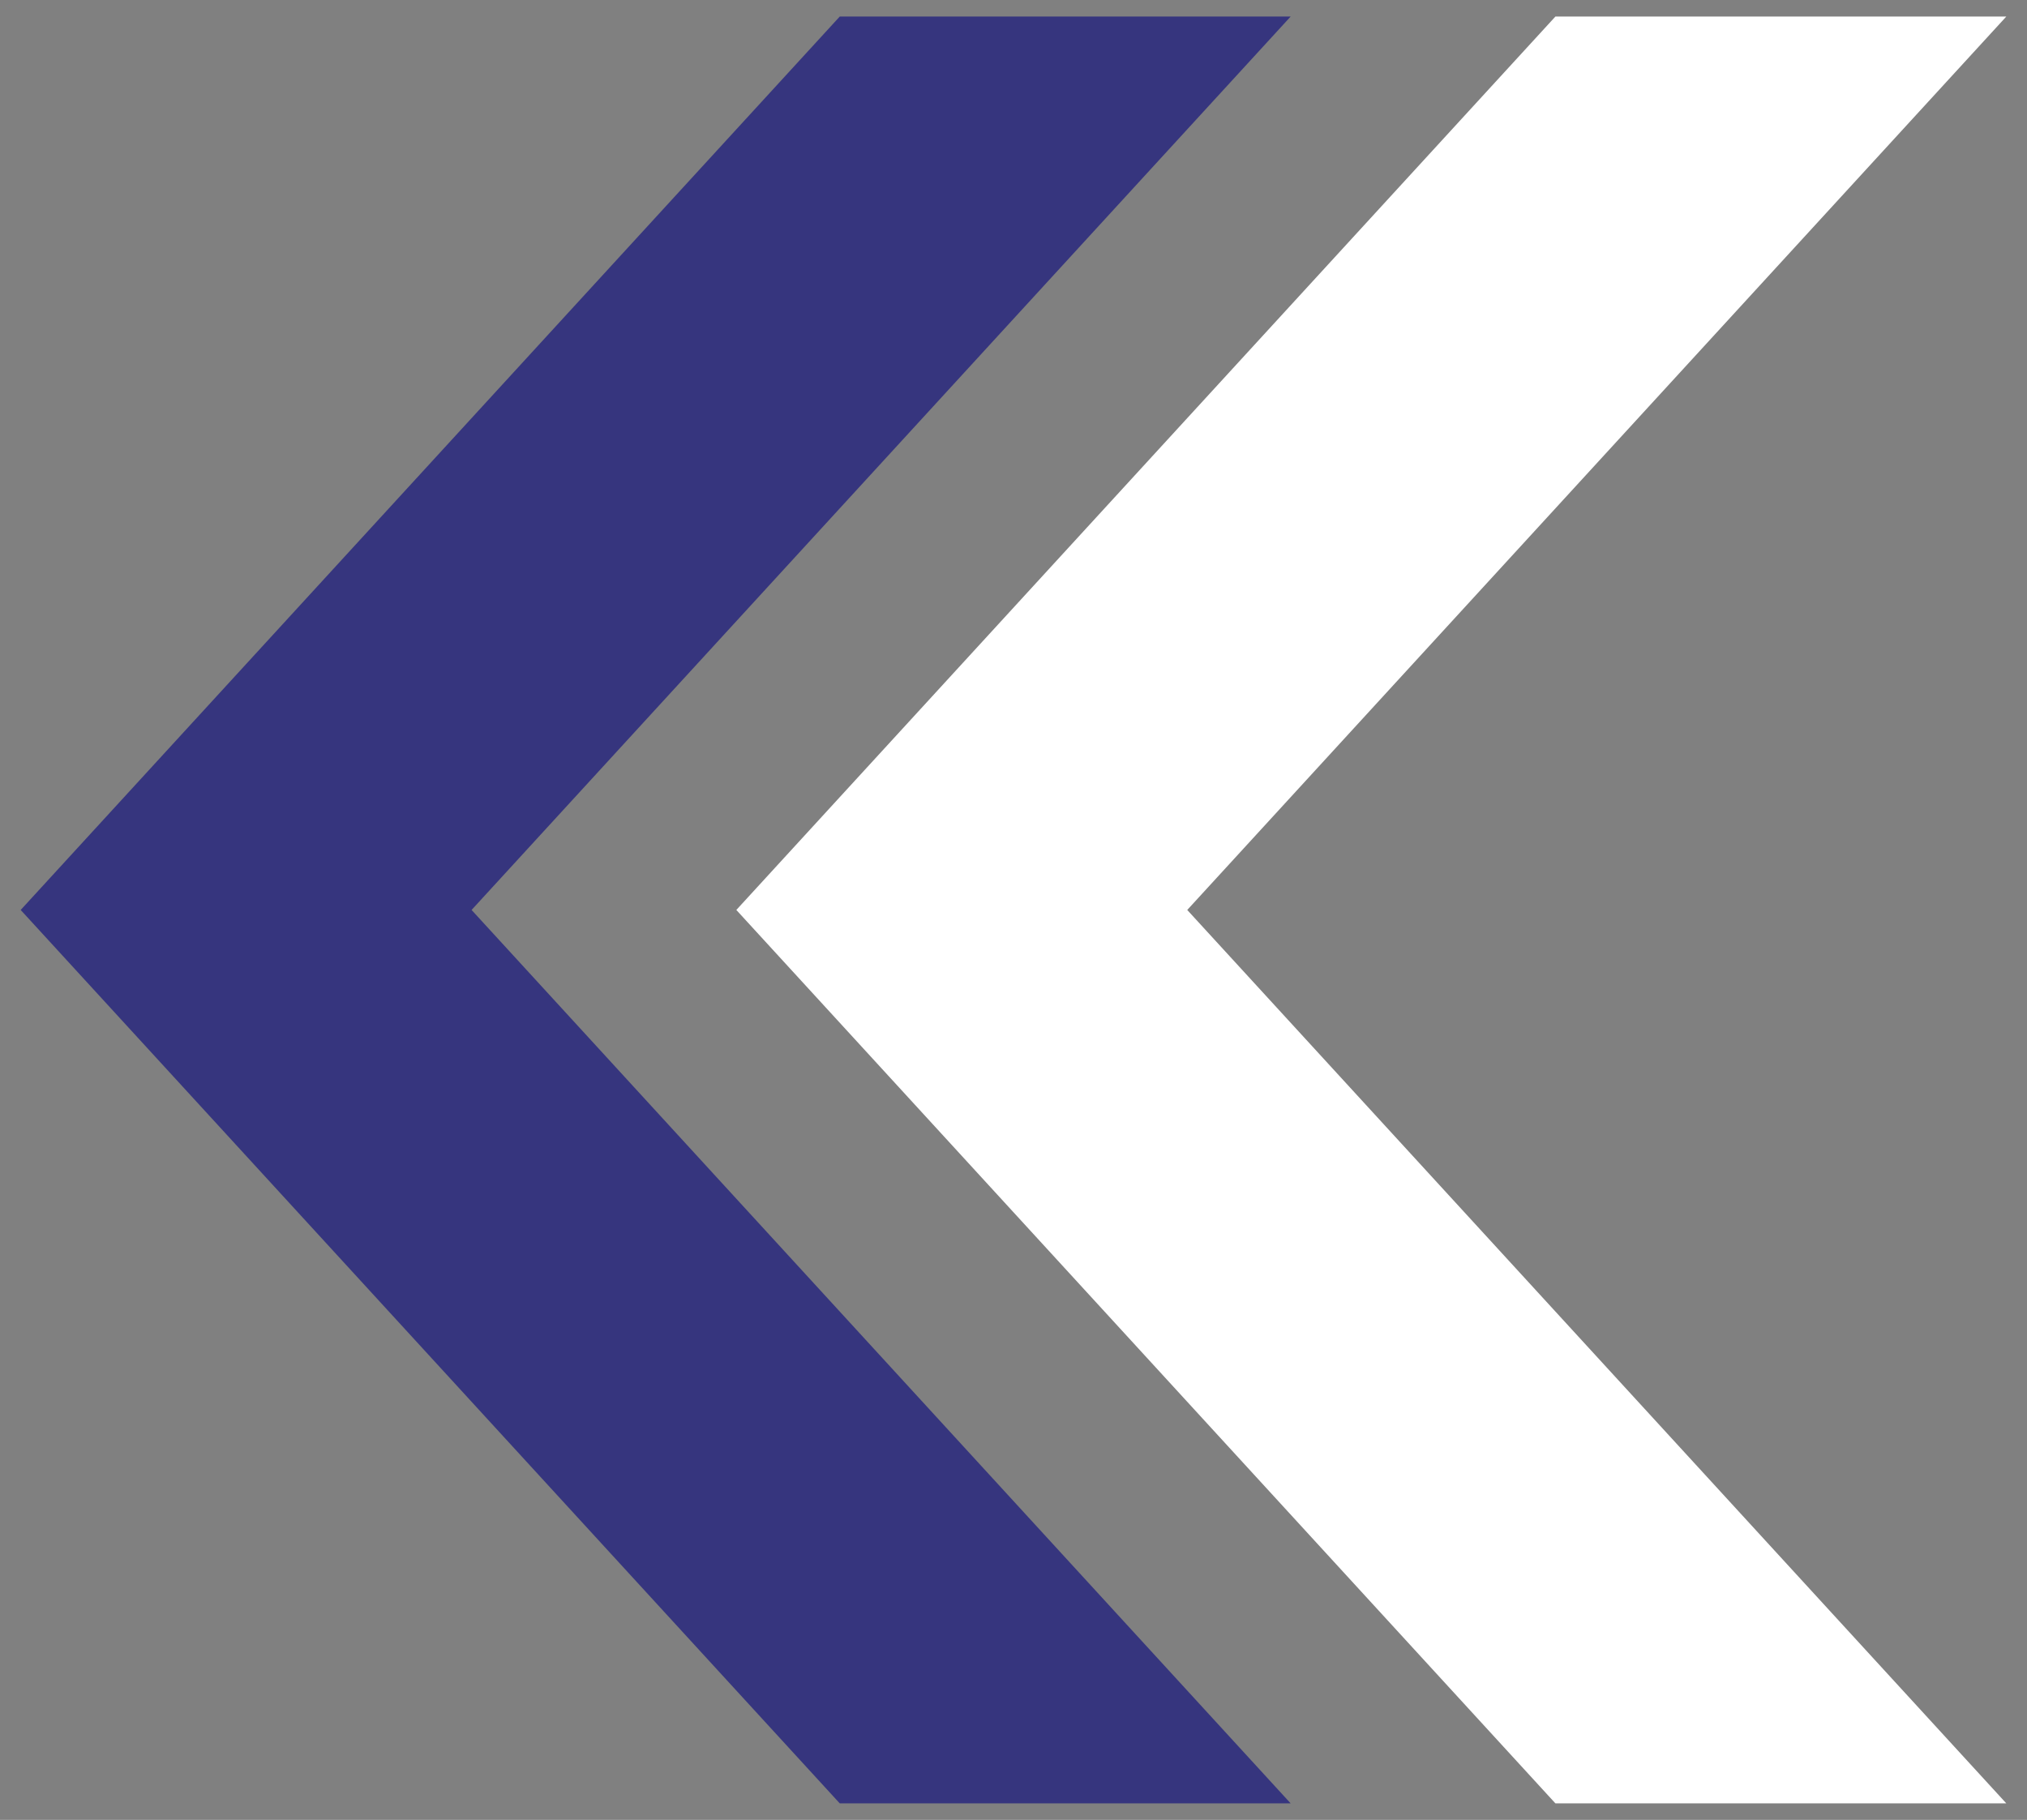<?xml version="1.0" encoding="utf-8"?>
<!-- Generator: Adobe Illustrator 24.0.2, SVG Export Plug-In . SVG Version: 6.00 Build 0)  -->
<svg version="1.1" id="レイヤー_1" xmlns="http://www.w3.org/2000/svg" xmlns:xlink="http://www.w3.org/1999/xlink" x="0px"
	 y="0px" width="49px" height="44px" viewBox="0 0 49 44" style="enable-background:new 0 0 49 44;" xml:space="preserve">
<rect x="0" y="0" width="49" height="44" fill="#808080" stroke="none"/>
<style type="text/css">
	.st0{fill:#36357E;}
	.st1{fill:#FFFFFF;}
</style>
<g>
	<polygon class="st0" points="31.2,0.4 20.3,0.4 0.5,22 20.3,43.6 31.2,43.6 11.4,22 	"/>
	<polygon class="st1" points="48.5,0.4 37.6,0.4 17.8,22 37.6,43.6 48.5,43.6 28.7,22 	"/>
</g>
</svg>
